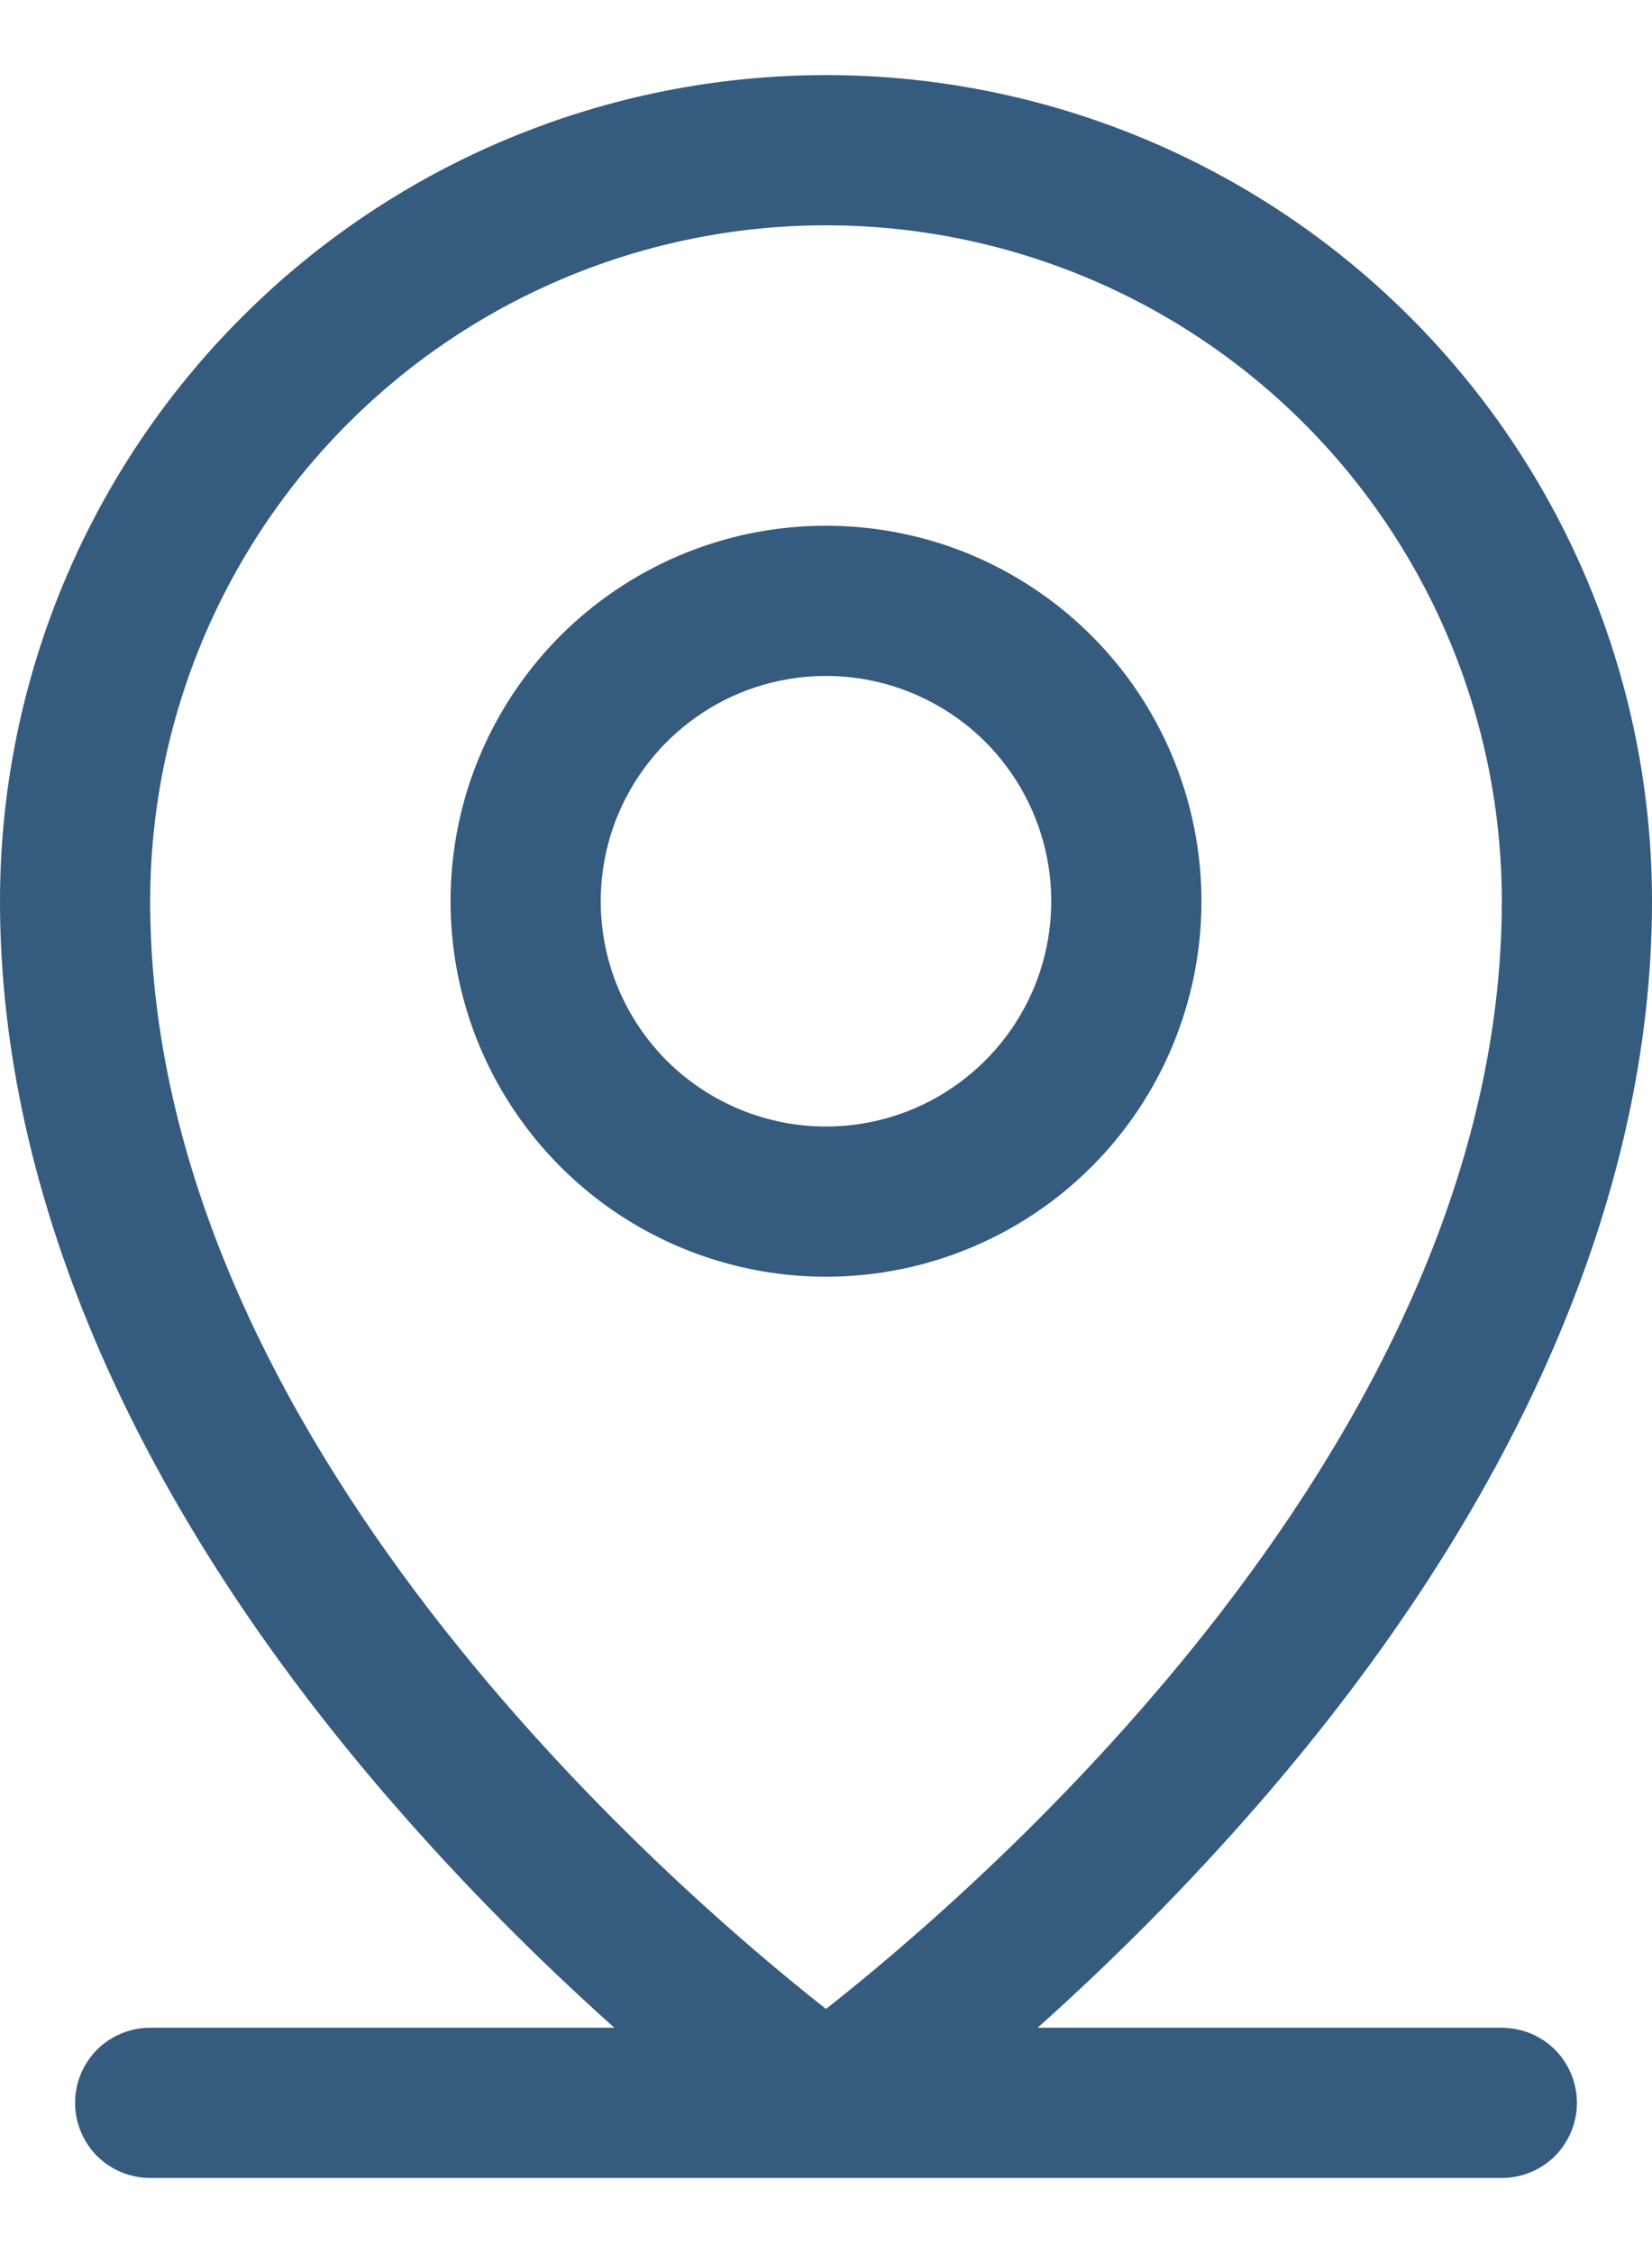 <?xml version="1.0" encoding="UTF-8"?> <svg xmlns="http://www.w3.org/2000/svg" width="11" height="15" viewBox="0 0 11 15" fill="none"><path opacity="0.8" d="M10 13.5H6.909C7.428 13.036 7.918 12.541 8.375 12.016C10.091 10.043 11 7.963 11 6C11 4.541 10.421 3.142 9.389 2.111C8.358 1.079 6.959 0.5 5.5 0.5C4.041 0.5 2.642 1.079 1.611 2.111C0.579 3.142 0 4.541 0 6C0 7.963 0.907 10.043 2.625 12.016C3.082 12.541 3.572 13.036 4.091 13.5H1C0.867 13.5 0.74 13.553 0.646 13.646C0.553 13.74 0.5 13.867 0.5 14C0.5 14.133 0.553 14.26 0.646 14.354C0.74 14.447 0.867 14.5 1 14.5H10C10.133 14.5 10.26 14.447 10.354 14.354C10.447 14.26 10.5 14.133 10.5 14C10.5 13.867 10.447 13.74 10.354 13.646C10.26 13.553 10.133 13.5 10 13.5ZM1 6C1 4.807 1.474 3.662 2.318 2.818C3.162 1.974 4.307 1.5 5.5 1.5C6.693 1.5 7.838 1.974 8.682 2.818C9.526 3.662 10 4.807 10 6C10 9.577 6.533 12.562 5.5 13.375C4.467 12.562 1 9.577 1 6ZM8 6C8 5.506 7.853 5.022 7.579 4.611C7.304 4.2 6.914 3.88 6.457 3.69C6 3.501 5.497 3.452 5.012 3.548C4.527 3.644 4.082 3.883 3.732 4.232C3.383 4.582 3.144 5.027 3.048 5.512C2.952 5.997 3.001 6.5 3.19 6.957C3.38 7.414 3.7 7.804 4.111 8.079C4.522 8.353 5.006 8.5 5.5 8.5C6.163 8.5 6.799 8.237 7.268 7.768C7.737 7.299 8 6.663 8 6ZM4 6C4 5.703 4.088 5.413 4.253 5.167C4.418 4.92 4.652 4.728 4.926 4.614C5.2 4.501 5.502 4.471 5.793 4.529C6.084 4.587 6.351 4.73 6.561 4.939C6.77 5.149 6.913 5.416 6.971 5.707C7.029 5.998 6.999 6.3 6.886 6.574C6.772 6.848 6.58 7.082 6.333 7.247C6.087 7.412 5.797 7.5 5.5 7.5C5.102 7.5 4.721 7.342 4.439 7.061C4.158 6.779 4 6.398 4 6Z" fill="#03325F"></path></svg> 